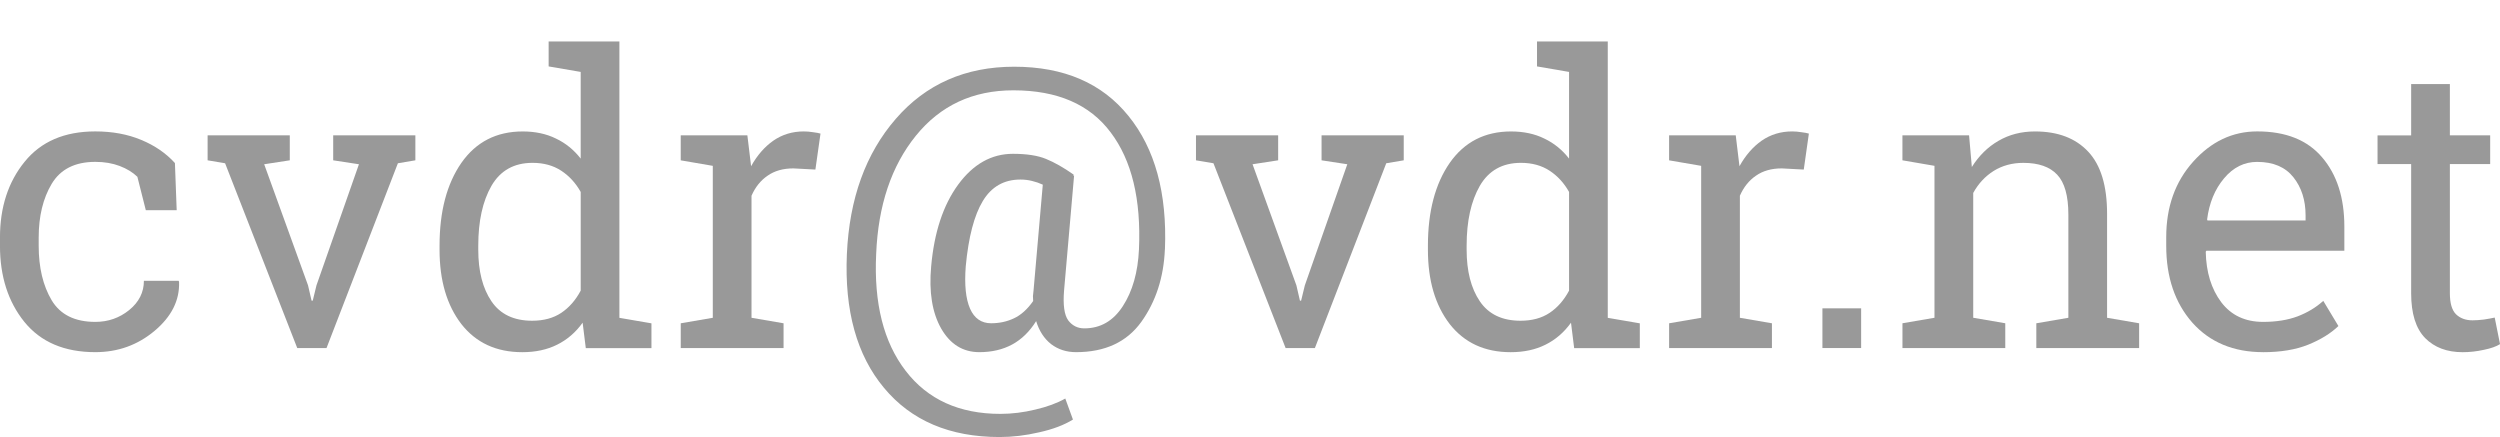 <?xml version="1.0" encoding="UTF-8" standalone="no"?>
<!-- Created with Inkscape (http://www.inkscape.org/) -->

<svg
   xmlns:dc="http://purl.org/dc/elements/1.1/"
   xmlns:cc="http://creativecommons.org/ns#"
   xmlns:rdf="http://www.w3.org/1999/02/22-rdf-syntax-ns#"
   xmlns:svg="http://www.w3.org/2000/svg"
   xmlns="http://www.w3.org/2000/svg"
   xmlns:sodipodi="http://sodipodi.sourceforge.net/DTD/sodipodi-0.dtd"
   xmlns:inkscape="http://www.inkscape.org/namespaces/inkscape"
   width="108.674"
   height="19"
   viewBox="0 0 108.674 19"
   id="svg2"
   version="1.1"
   inkscape:version="0.91 r13725"
   sodipodi:docname="email-address.svg">
  <defs
     id="defs4" />
  <sodipodi:namedview
     id="base"
     pagecolor="#ffffff"
     bordercolor="#666666"
     borderopacity="1.0"
     inkscape:pageopacity="0.0"
     inkscape:pageshadow="2"
     inkscape:zoom="2.8"
     inkscape:cx="-31.840484"
     inkscape:cy="58.156615"
     inkscape:document-units="px"
     inkscape:current-layer="layer1"
     showgrid="false"
     fit-margin-top="0"
     fit-margin-left="0"
     fit-margin-right="0"
     fit-margin-bottom="0"
     inkscape:window-width="1563"
     inkscape:window-height="979"
     inkscape:window-x="-8"
     inkscape:window-y="-8"
     inkscape:window-maximized="1"
     units="px" />
  <g
     inkscape:label="Ebene 1"
     inkscape:groupmode="layer"
     id="layer1"
     transform="translate(-115.055,-571.519)">
    <g
       style="font-style:normal;font-weight:normal;font-size:40px;line-height:125%;font-family:sans-serif;letter-spacing:0px;word-spacing:0px;fill:#000000;fill-opacity:1;stroke:none;stroke-width:1px;stroke-linecap:butt;stroke-linejoin:miter;stroke-opacity:1"
       id="text4136">
      <path
         d="m 119.199,585.511 q 0.837,0 1.47,-0.513 0.641,-0.521 0.641,-1.273 l 1.512,0 0.017,0.051 q 0.043,1.196 -1.068,2.128 -1.102,0.923 -2.572,0.923 -2.017,0 -3.085,-1.316 -1.06,-1.316 -1.06,-3.307 l 0,-0.359 q 0,-1.974 1.068,-3.29 1.068,-1.324 3.076,-1.324 1.111,0 1.991,0.367 0.889,0.367 1.47,1.008 l 0.077,2.051 -1.342,0 -0.367,-1.453 q -0.299,-0.291 -0.769,-0.47 -0.47,-0.179 -1.06,-0.179 -1.324,0 -1.897,0.957 -0.564,0.948 -0.564,2.333 l 0,0.359 q 0,1.418 0.564,2.367 0.564,0.94 1.897,0.94 z"
         style="font-style:normal;font-variant:normal;font-weight:normal;font-stretch:normal;font-size:17.5px;font-family:'Roboto Slab';-inkscape-font-specification:'Roboto Slab';fill:#999999;fill-opacity:1"
         id="path4141"
         inkscape:connector-curvature="0" />
      <path
         d="m 127.65,578.488 -1.111,0.171 1.906,5.264 0.154,0.666 0.051,0 0.162,-0.666 1.846,-5.264 -1.119,-0.171 0,-1.085 3.572,0 0,1.085 -0.76,0.128 -3.102,8.032 -1.273,0 -3.136,-8.032 -0.76,-0.128 0,-1.085 3.572,0 0,1.085 z"
         style="font-style:normal;font-variant:normal;font-weight:normal;font-stretch:normal;font-size:17.5px;font-family:'Roboto Slab';-inkscape-font-specification:'Roboto Slab';fill:#999999;fill-opacity:1"
         id="path4143"
         inkscape:connector-curvature="0" />
      <path
         d="m 140.382,585.546 q -0.453,0.632 -1.111,0.957 -0.649,0.325 -1.512,0.325 -1.692,0 -2.649,-1.222 -0.948,-1.23 -0.948,-3.23 l 0,-0.179 q 0,-2.23 0.948,-3.597 0.957,-1.367 2.666,-1.367 0.82,0 1.444,0.308 0.632,0.299 1.077,0.872 l 0,-3.768 -1.393,-0.239 0,-1.085 1.393,0 1.683,0 0,12.014 1.393,0.239 0,1.077 -2.854,0 -0.137,-1.102 z m -4.537,-3.17 q 0,1.393 0.573,2.239 0.573,0.846 1.769,0.846 0.752,0 1.265,-0.342 0.513,-0.342 0.846,-0.966 l 0,-4.29 q -0.325,-0.581 -0.846,-0.923 -0.521,-0.342 -1.248,-0.342 -1.205,0 -1.786,1 -0.573,1 -0.573,2.598 l 0,0.179 z"
         style="font-style:normal;font-variant:normal;font-weight:normal;font-stretch:normal;font-size:17.5px;font-family:'Roboto Slab';-inkscape-font-specification:'Roboto Slab';fill:#999999;fill-opacity:1"
         id="path4145"
         inkscape:connector-curvature="0" />
      <path
         d="m 144.646,578.488 0,-1.085 2.897,0 0.162,1.342 q 0.393,-0.709 0.966,-1.111 0.581,-0.402 1.324,-0.402 0.197,0 0.402,0.034 0.214,0.026 0.325,0.06 l -0.222,1.564 -0.957,-0.051 q -0.666,0 -1.119,0.316 -0.453,0.308 -0.701,0.872 l 0,5.306 1.393,0.239 0,1.077 -4.469,0 0,-1.077 1.393,-0.239 0,-6.605 -1.393,-0.239 z"
         style="font-style:normal;font-variant:normal;font-weight:normal;font-stretch:normal;font-size:17.5px;font-family:'Roboto Slab';-inkscape-font-specification:'Roboto Slab';fill:#999999;fill-opacity:1"
         id="path4147"
         inkscape:connector-curvature="0" />
      <path
         d="m 165.692,582.358 q -0.077,1.829 -1.025,3.153 -0.948,1.316 -2.837,1.316 -0.624,0 -1.085,-0.35 -0.453,-0.359 -0.649,-1 -0.427,0.684 -1.042,1.017 -0.615,0.333 -1.427,0.333 -1.068,0 -1.658,-1.025 -0.59,-1.034 -0.436,-2.709 0.197,-2.213 1.171,-3.546 0.983,-1.342 2.384,-1.342 0.897,0 1.436,0.222 0.547,0.222 1.205,0.684 l -0.034,0.034 0.051,0 -0.436,4.999 q -0.077,0.94 0.179,1.299 0.265,0.35 0.701,0.35 1.051,0 1.675,-0.966 0.632,-0.974 0.701,-2.469 0.145,-3.264 -1.23,-5.084 -1.367,-1.829 -4.23,-1.829 -2.64,0 -4.238,1.974 -1.598,1.974 -1.726,5.144 -0.154,3.213 1.282,5.076 1.436,1.871 4.119,1.871 0.752,0 1.521,-0.188 0.769,-0.179 1.299,-0.479 l 0.333,0.914 q -0.581,0.359 -1.47,0.555 -0.88,0.205 -1.718,0.205 -3.247,0 -5.024,-2.136 -1.777,-2.128 -1.615,-5.819 0.162,-3.615 2.128,-5.879 1.965,-2.264 5.144,-2.264 3.239,0 4.965,2.136 1.735,2.136 1.589,5.802 z m -8.656,0.735 q -0.094,1.205 0.188,1.846 0.282,0.632 0.914,0.632 0.538,0 0.991,-0.214 0.461,-0.214 0.837,-0.752 -0.009,-0.103 -0.009,-0.214 0.009,-0.111 0.026,-0.248 l 0.402,-4.597 q -0.222,-0.103 -0.47,-0.162 -0.239,-0.06 -0.504,-0.06 -1.068,0 -1.632,0.931 -0.564,0.931 -0.743,2.837 z"
         style="font-style:normal;font-variant:normal;font-weight:normal;font-stretch:normal;font-size:17.5px;font-family:'Roboto Slab';-inkscape-font-specification:'Roboto Slab';fill:#999999;fill-opacity:1"
         id="path4149"
         inkscape:connector-curvature="0" />
      <path
         d="m 170.614,578.488 -1.111,0.171 1.906,5.264 0.154,0.666 0.051,0 0.162,-0.666 1.846,-5.264 -1.119,-0.171 0,-1.085 3.572,0 0,1.085 -0.76,0.128 -3.102,8.032 -1.273,0 -3.136,-8.032 -0.76,-0.128 0,-1.085 3.572,0 0,1.085 z"
         style="font-style:normal;font-variant:normal;font-weight:normal;font-stretch:normal;font-size:17.5px;font-family:'Roboto Slab';-inkscape-font-specification:'Roboto Slab';fill:#999999;fill-opacity:1"
         id="path4151"
         inkscape:connector-curvature="0" />
      <path
         d="m 183.346,585.546 q -0.453,0.632 -1.111,0.957 -0.649,0.325 -1.512,0.325 -1.692,0 -2.649,-1.222 -0.948,-1.23 -0.948,-3.23 l 0,-0.179 q 0,-2.23 0.948,-3.597 0.957,-1.367 2.666,-1.367 0.82,0 1.444,0.308 0.632,0.299 1.077,0.872 l 0,-3.768 -1.393,-0.239 0,-1.085 1.393,0 1.683,0 0,12.014 1.393,0.239 0,1.077 -2.854,0 -0.137,-1.102 z m -4.537,-3.17 q 0,1.393 0.573,2.239 0.573,0.846 1.769,0.846 0.752,0 1.265,-0.342 0.513,-0.342 0.846,-0.966 l 0,-4.29 q -0.325,-0.581 -0.846,-0.923 -0.521,-0.342 -1.248,-0.342 -1.205,0 -1.786,1 -0.573,1 -0.573,2.598 l 0,0.179 z"
         style="font-style:normal;font-variant:normal;font-weight:normal;font-stretch:normal;font-size:17.5px;font-family:'Roboto Slab';-inkscape-font-specification:'Roboto Slab';fill:#999999;fill-opacity:1"
         id="path4153"
         inkscape:connector-curvature="0" />
      <path
         d="m 187.61,578.488 0,-1.085 2.897,0 0.162,1.342 q 0.393,-0.709 0.966,-1.111 0.581,-0.402 1.324,-0.402 0.197,0 0.402,0.034 0.214,0.026 0.325,0.06 l -0.222,1.564 -0.957,-0.051 q -0.667,0 -1.119,0.316 -0.453,0.308 -0.701,0.872 l 0,5.306 1.393,0.239 0,1.077 -4.469,0 0,-1.077 1.393,-0.239 0,-6.605 -1.393,-0.239 z"
         style="font-style:normal;font-variant:normal;font-weight:normal;font-stretch:normal;font-size:17.5px;font-family:'Roboto Slab';-inkscape-font-specification:'Roboto Slab';fill:#999999;fill-opacity:1"
         id="path4155"
         inkscape:connector-curvature="0" />
      <path
         d="m 195.958,586.648 -1.683,0 0,-1.726 1.683,0 0,1.726 z"
         style="font-style:normal;font-variant:normal;font-weight:normal;font-stretch:normal;font-size:17.5px;font-family:'Roboto Slab';-inkscape-font-specification:'Roboto Slab';fill:#999999;fill-opacity:1"
         id="path4157"
         inkscape:connector-curvature="0" />
      <path
         d="m 197.753,585.571 1.393,-0.239 0,-6.605 -1.393,-0.239 0,-1.085 2.897,0 0.12,1.376 q 0.461,-0.735 1.154,-1.136 0.701,-0.41 1.589,-0.41 1.495,0 2.316,0.88 0.82,0.872 0.82,2.7 l 0,4.52 1.393,0.239 0,1.077 -4.469,0 0,-1.077 1.393,-0.239 0,-4.486 q 0,-1.222 -0.487,-1.735 -0.479,-0.513 -1.47,-0.513 -0.726,0 -1.29,0.35 -0.555,0.35 -0.889,0.957 l 0,5.426 1.393,0.239 0,1.077 -4.469,0 0,-1.077 z"
         style="font-style:normal;font-variant:normal;font-weight:normal;font-stretch:normal;font-size:17.5px;font-family:'Roboto Slab';-inkscape-font-specification:'Roboto Slab';fill:#999999;fill-opacity:1"
         id="path4159"
         inkscape:connector-curvature="0" />
      <path
         d="m 213.432,586.827 q -1.931,0 -3.076,-1.282 -1.136,-1.29 -1.136,-3.341 l 0,-0.376 q 0,-1.974 1.171,-3.281 1.179,-1.316 2.786,-1.316 1.863,0 2.82,1.128 0.966,1.128 0.966,3.008 l 0,1.051 -5.999,0 -0.026,0.043 q 0.026,1.333 0.675,2.196 0.649,0.854 1.82,0.854 0.854,0 1.495,-0.239 0.649,-0.248 1.119,-0.675 l 0.658,1.094 q -0.496,0.479 -1.316,0.812 -0.812,0.325 -1.957,0.325 z m -0.256,-8.271 q -0.846,0 -1.444,0.718 -0.598,0.709 -0.735,1.786 l 0.017,0.043 4.264,0 0,-0.222 q 0,-0.991 -0.53,-1.658 -0.53,-0.666 -1.572,-0.666 z"
         style="font-style:normal;font-variant:normal;font-weight:normal;font-stretch:normal;font-size:17.5px;font-family:'Roboto Slab';-inkscape-font-specification:'Roboto Slab';fill:#999999;fill-opacity:1"
         id="path4161"
         inkscape:connector-curvature="0" />
      <path
         d="m 221.55,575.172 0,2.23 1.752,0 0,1.248 -1.752,0 0,5.614 q 0,0.649 0.265,0.914 0.273,0.265 0.718,0.265 0.222,0 0.496,-0.034 0.282,-0.043 0.47,-0.086 l 0.231,1.154 q -0.239,0.154 -0.701,0.248 -0.461,0.103 -0.923,0.103 -1.025,0 -1.632,-0.615 -0.607,-0.624 -0.607,-1.948 l 0,-5.614 -1.461,0 0,-1.248 1.461,0 0,-2.23 1.683,0 z"
         style="font-style:normal;font-variant:normal;font-weight:normal;font-stretch:normal;font-size:17.5px;font-family:'Roboto Slab';-inkscape-font-specification:'Roboto Slab';fill:#999999;fill-opacity:1"
         id="path4163"
         inkscape:connector-curvature="0" />
    </g>
  </g>
</svg>
